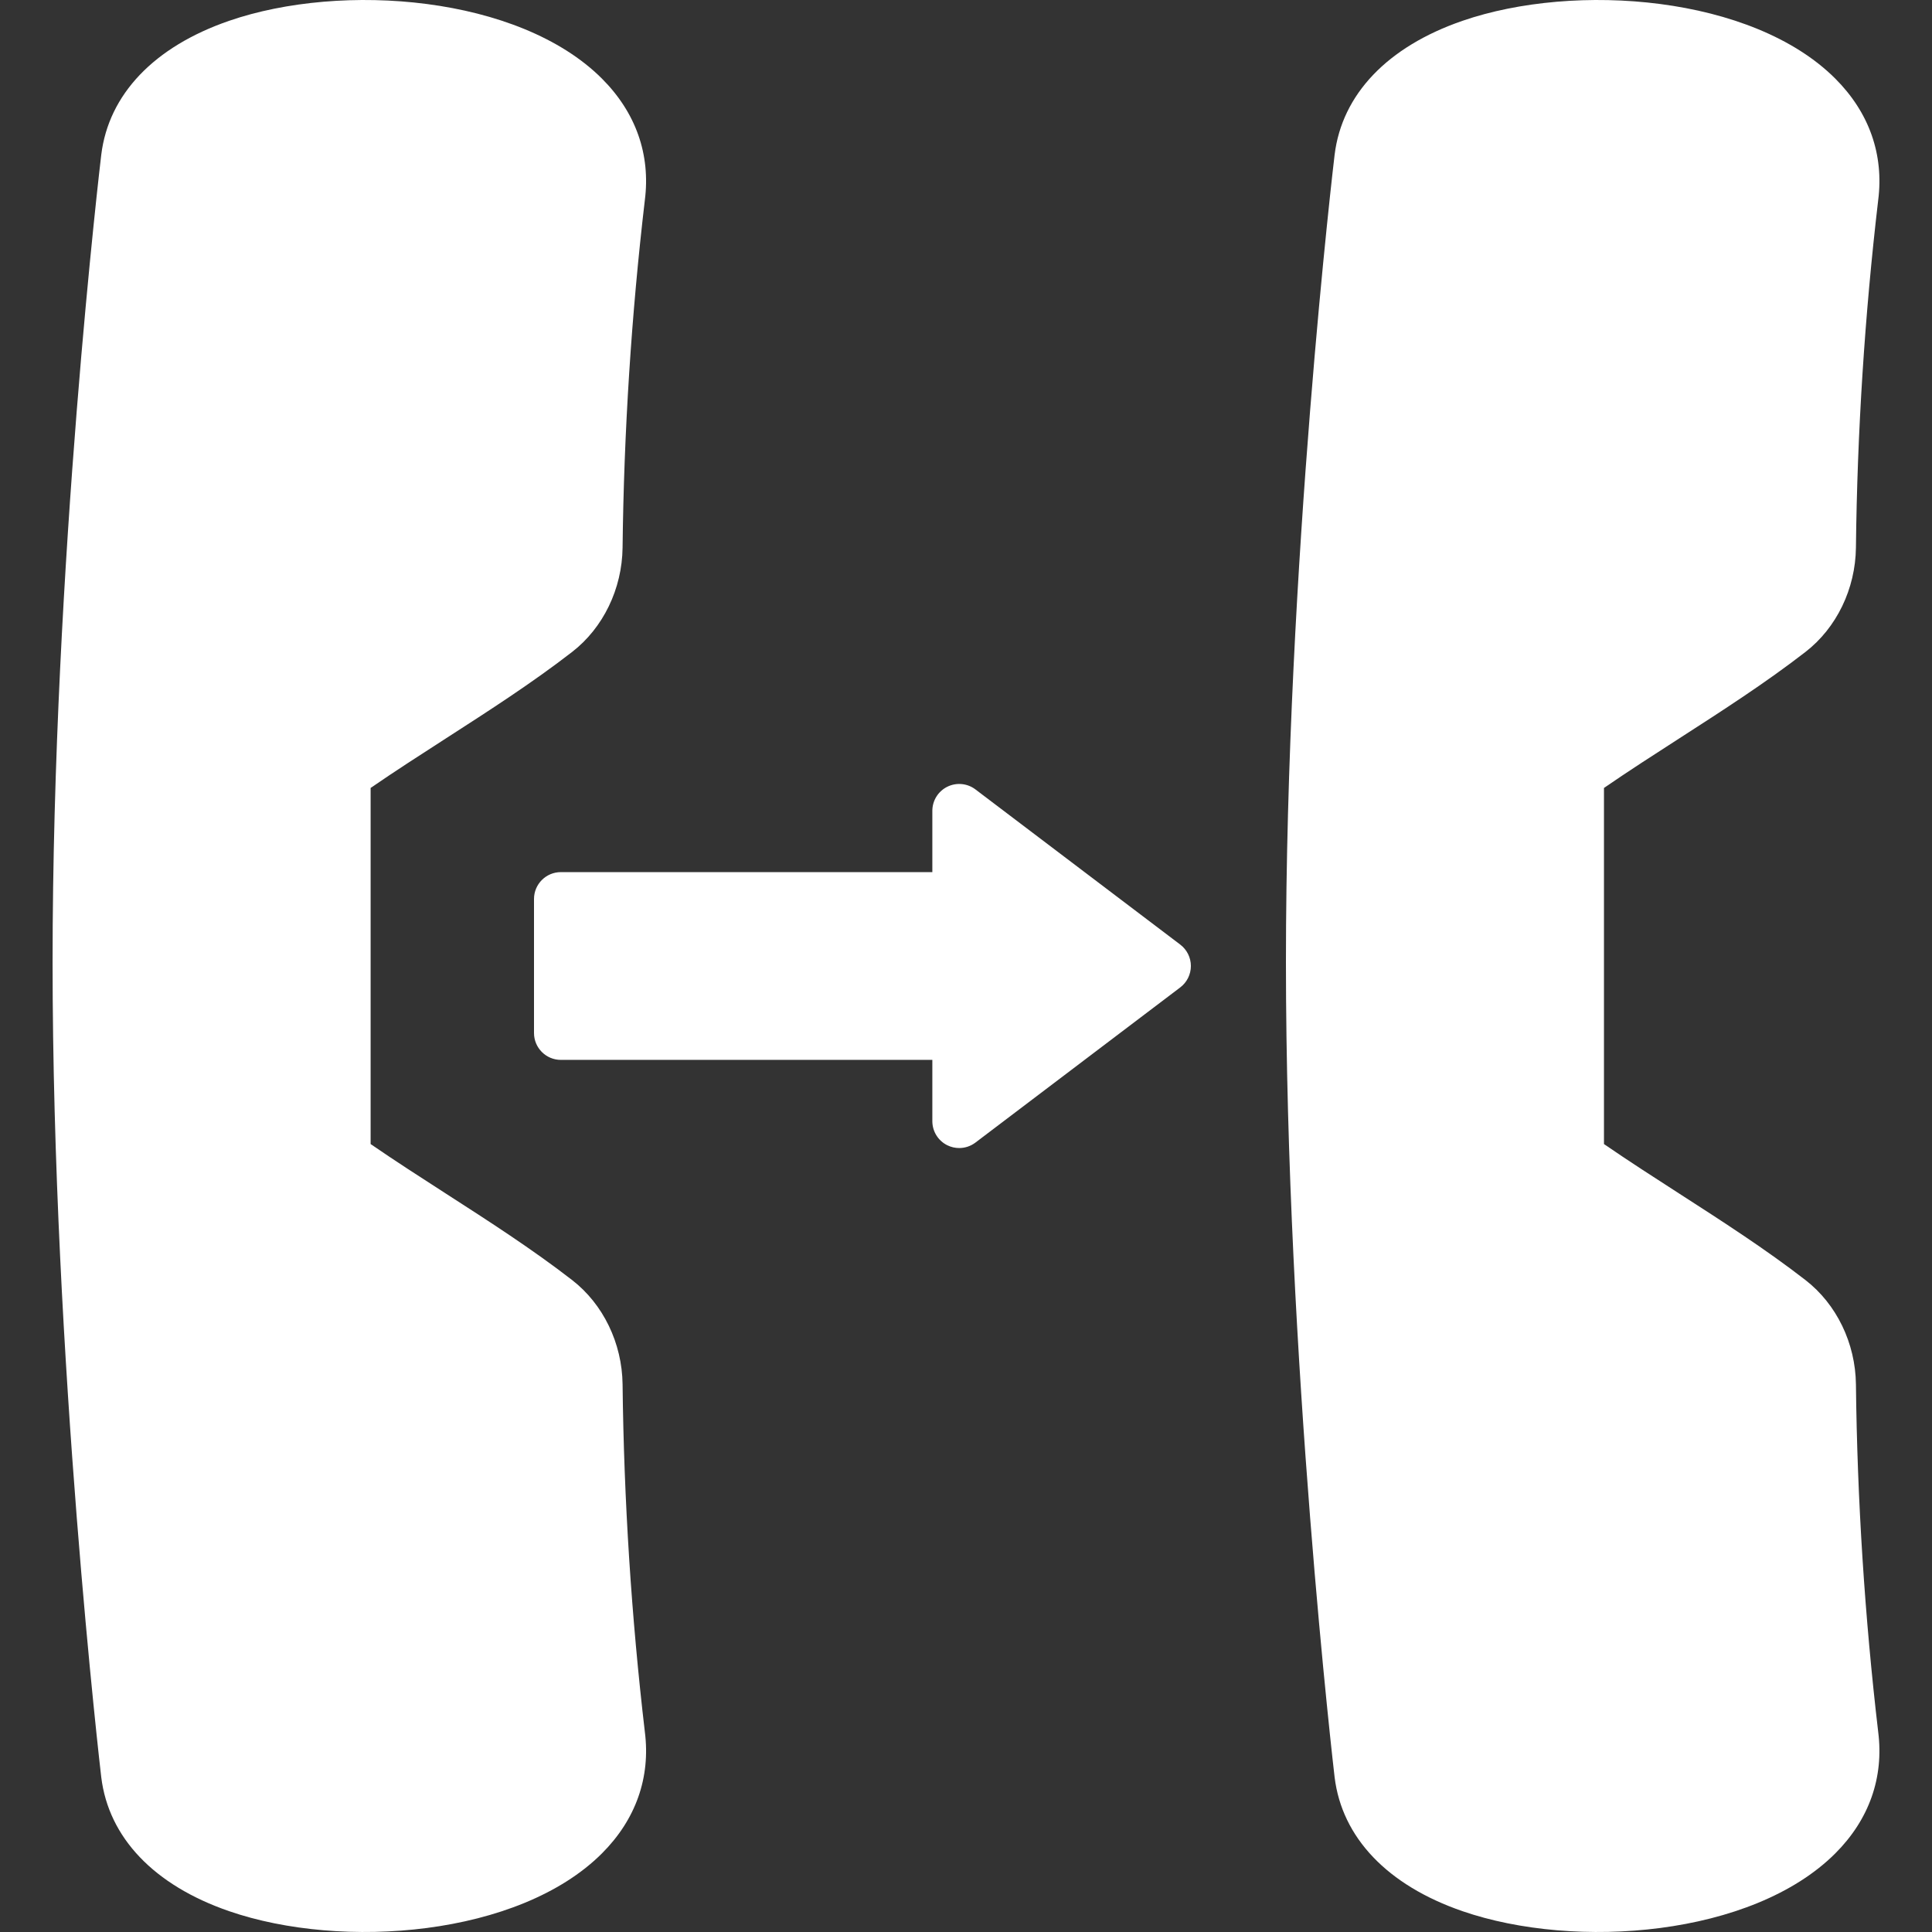 <?xml version="1.0"?>
<svg xmlns="http://www.w3.org/2000/svg" xmlns:xlink="http://www.w3.org/1999/xlink" xmlns:svgjs="http://svgjs.com/svgjs" version="1.1" width="512" height="512" x="0" y="0" viewBox="0 0 359.571 359.571" style="enable-background:new 0 0 512 512" xml:space="preserve" class=""><rect x="0" y="0" width="359.571" height="359.571" fill="#333333" stroke="none"/><g>
<g xmlns="http://www.w3.org/2000/svg">
	<path d="M115.87,257.644c-0.093-7.67-3.603-14.92-9.383-19.401c-7.388-5.727-15.57-10.995-23.484-16.088   c-4.66-3.001-9.446-6.081-14.026-9.23v-33.139v-33.139c4.58-3.149,9.366-6.229,14.026-9.229   c7.914-5.094,16.097-10.362,23.484-16.089c5.78-4.481,9.29-11.731,9.382-19.401c0.245-21.537,1.638-43.297,4.144-64.673   c1.085-8.496-1.677-16.318-7.983-22.624C96.603-0.795,63.696-3.384,42.64,3.875c-13.971,4.818-22.424,13.694-23.796,24.94   c-0.089,0.699-9.058,76.255-9.058,150.234c0,73.977,8.969,151.006,9.058,151.708c1.372,11.245,9.825,20.122,23.798,24.938   c21.055,7.261,53.963,4.671,69.391-10.757c6.304-6.304,9.064-14.126,7.981-22.621C117.509,300.94,116.114,279.182,115.87,257.644z" fill="#ffffff" data-original="#000000" style="" class=""/>
	<path d="M345.414,257.644c-0.094-7.67-3.603-14.92-9.385-19.401c-7.386-5.727-15.571-10.995-23.482-16.088   c-4.66-3.001-9.445-6.081-14.026-9.23v-33.139v-33.139c4.58-3.149,9.366-6.229,14.026-9.229   c7.911-5.094,16.097-10.362,23.482-16.089c5.782-4.481,9.291-11.731,9.384-19.401c0.242-21.537,1.637-43.297,4.143-64.673   c1.083-8.496-1.677-16.318-7.984-22.624c-15.424-15.426-48.33-18.015-69.389-10.756c-13.97,4.818-22.424,13.694-23.795,24.94   c-0.089,0.699-9.058,76.255-9.058,150.234c0,73.977,8.969,151.006,9.058,151.708c1.371,11.245,9.825,20.122,23.797,24.938   c21.057,7.261,53.964,4.671,69.389-10.757c6.306-6.304,9.064-14.126,7.982-22.621C347.051,300.94,345.655,279.182,345.414,257.644z   " fill="#ffffff" data-original="#000000" style="" class=""/>
	<path d="M219.659,175.8l-38.118-28.879c-1.513-1.147-3.545-1.337-5.245-0.492c-1.7,0.845-2.775,2.579-2.775,4.478v11.406h-69.136   c-2.761,0-5,2.239-5,5v24.947c0,2.761,2.239,5,5,5h69.136v11.406c0,1.898,1.075,3.633,2.775,4.478   c0.705,0.35,1.466,0.522,2.225,0.522c1.071,0,2.134-0.344,3.02-1.015l38.118-28.879c1.248-0.945,1.98-2.42,1.98-3.985   S220.906,176.746,219.659,175.8z" fill="#ffffff" data-original="#000000" style="" class=""/>
</g>
<g xmlns="http://www.w3.org/2000/svg">
</g>
<g xmlns="http://www.w3.org/2000/svg">
</g>
<g xmlns="http://www.w3.org/2000/svg">
</g>
<g xmlns="http://www.w3.org/2000/svg">
</g>
<g xmlns="http://www.w3.org/2000/svg">
</g>
<g xmlns="http://www.w3.org/2000/svg">
</g>
<g xmlns="http://www.w3.org/2000/svg">
</g>
<g xmlns="http://www.w3.org/2000/svg">
</g>
<g xmlns="http://www.w3.org/2000/svg">
</g>
<g xmlns="http://www.w3.org/2000/svg">
</g>
<g xmlns="http://www.w3.org/2000/svg">
</g>
<g xmlns="http://www.w3.org/2000/svg">
</g>
<g xmlns="http://www.w3.org/2000/svg">
</g>
<g xmlns="http://www.w3.org/2000/svg">
</g>
<g xmlns="http://www.w3.org/2000/svg">
</g>
</g></svg>
